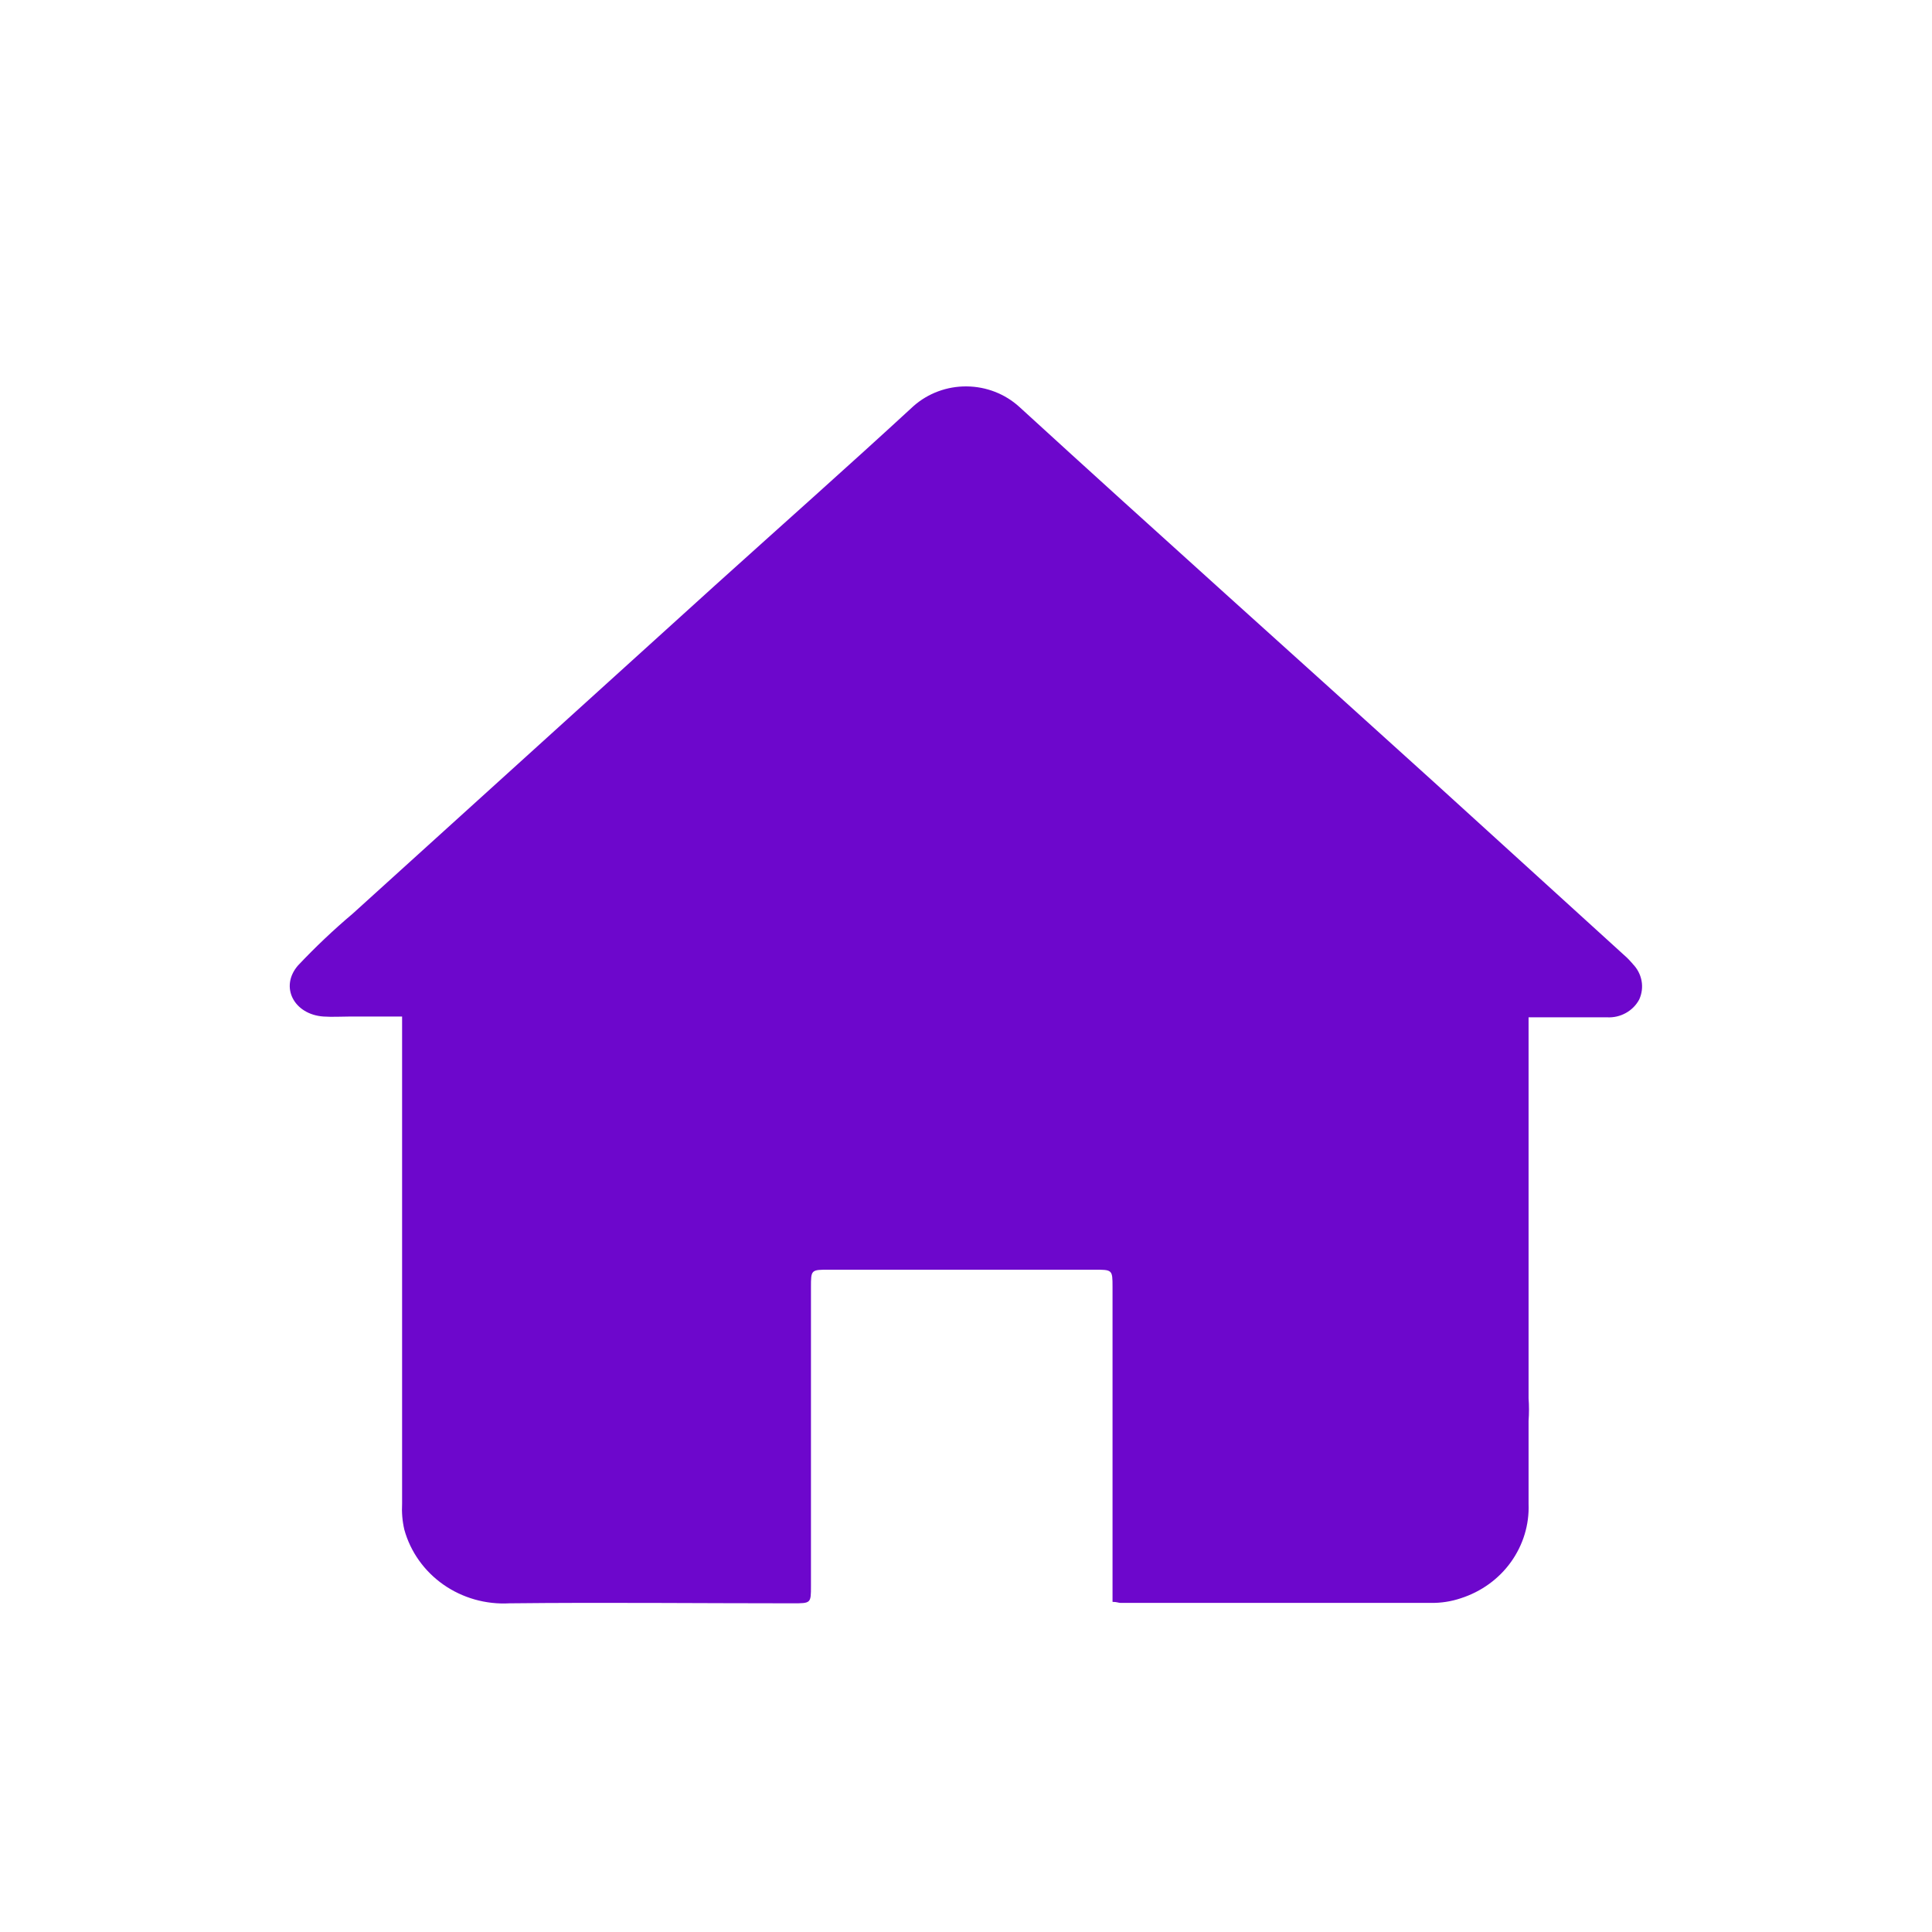                <svg version="1.1" xmlns="http://www.w3.org/2000/svg" width="32" height="32"
                    viewBox="0 0 32 32" fill="#6d07cc">
                    <title>icon-home</title>
                    <path
                        d="M27.043 15.964c-0.044-0.051-0.091-0.1-0.142-0.144-1.047-0.953-2.095-1.907-3.144-2.86-2.292-2.077-4.596-4.137-6.874-6.221-0.236-0.215-0.547-0.336-0.872-0.339s-0.638 0.113-0.878 0.324c-1.086 1.001-2.194 1.983-3.291 2.973-2.001 1.812-4 3.624-6 5.436-0.319 0.269-0.621 0.556-0.906 0.858-0.308 0.355-0.066 0.812 0.422 0.846 0.147 0.010 0.294 0 0.441 0h0.861v0.311c0 2.585 0 5.17 0 7.756-0.008 0.145 0.004 0.291 0.037 0.432 0.101 0.366 0.33 0.688 0.647 0.91s0.704 0.332 1.095 0.31c1.563-0.017 3.127 0 4.69 0 0.303 0 0.303 0 0.303-0.285v-4.949c0-0.29 0-0.292 0.3-0.292h4.39c0.303 0 0.305 0 0.305 0.287v5.215c0.071 0 0.101 0.017 0.131 0.017 1.71 0 3.421 0 5.14 0 0.169 0.003 0.338-0.023 0.498-0.077 0.336-0.108 0.628-0.318 0.83-0.6s0.305-0.619 0.292-0.962v-1.377c0.009-0.124 0.009-0.248 0-0.372v-3.495c0-0.839 0-1.677 0-2.516v-0.3h0.278c0.342 0 0.682 0 1.023 0 0.108 0.006 0.216-0.019 0.311-0.072s0.171-0.13 0.221-0.224c0.044-0.098 0.058-0.206 0.038-0.311s-0.071-0.202-0.148-0.279z">
                    </path>
                </svg>
